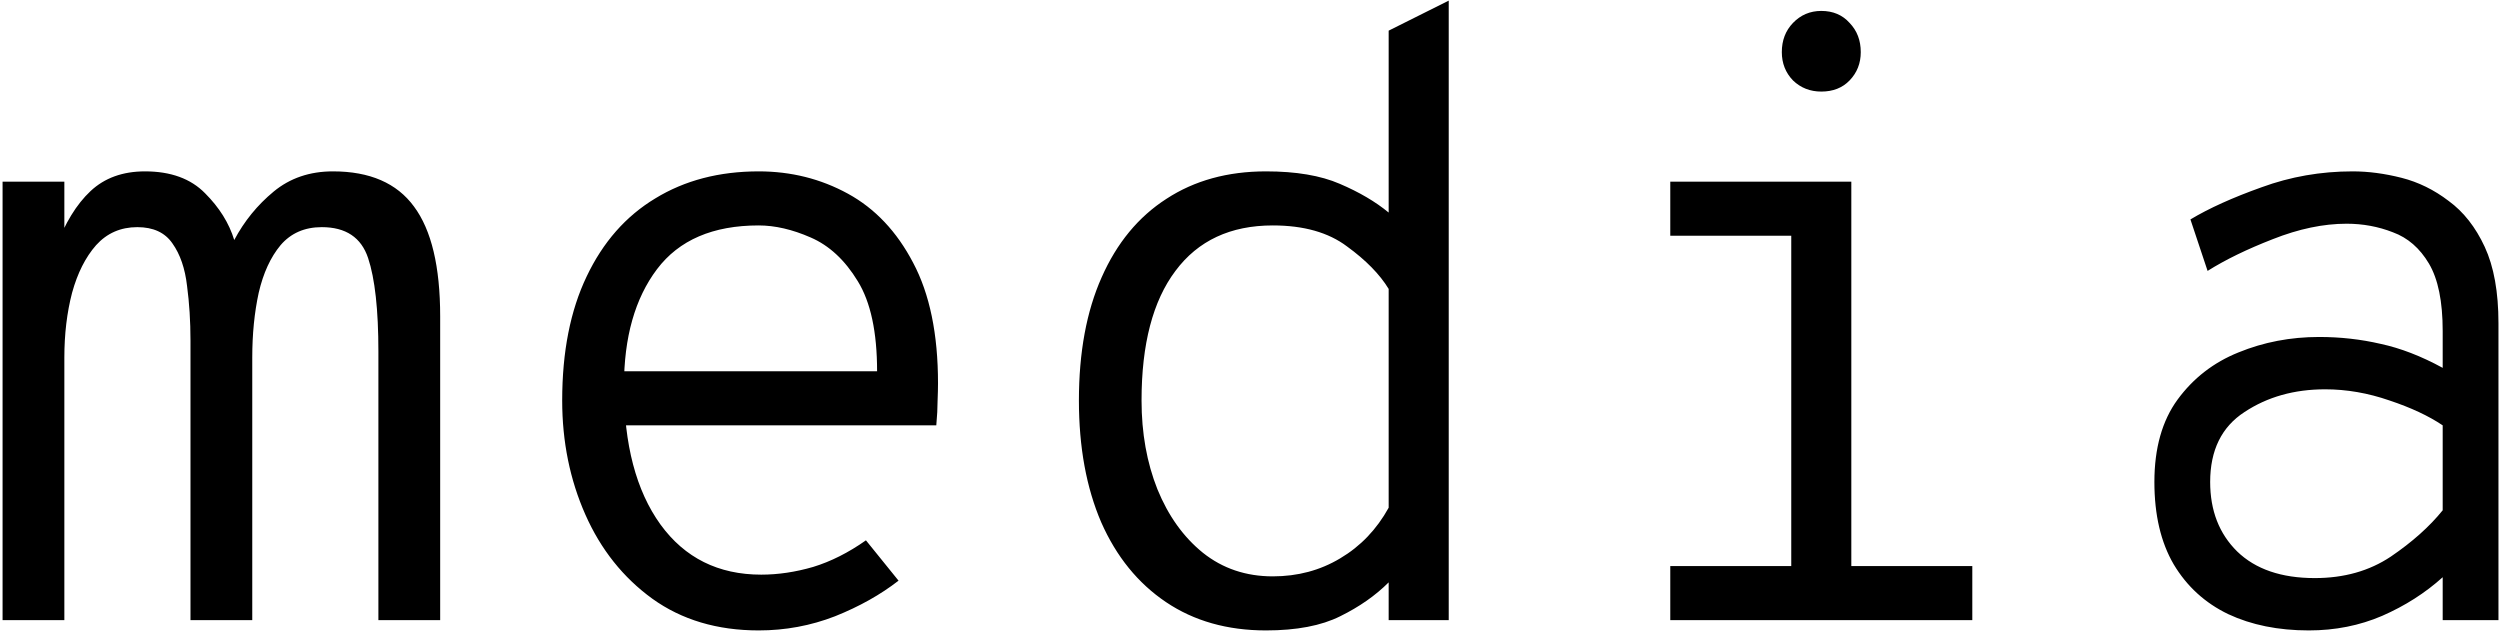<?xml version="1.0" encoding="UTF-8"?> <svg xmlns="http://www.w3.org/2000/svg" width="641" height="162" viewBox="0 0 641 162" fill="none"><path d="M0.66 159V46.58H16.5V65.06L14.3 63.52C16.647 57.213 19.617 52.373 23.21 49C26.803 45.627 31.46 43.94 37.18 43.94C43.78 43.94 48.913 45.81 52.58 49.55C56.247 53.217 58.74 57.213 60.06 61.54C62.627 56.7 66 52.557 70.18 49.11C74.36 45.663 79.42 43.94 85.36 43.94C94.82 43.94 101.75 46.947 106.15 52.96C110.623 58.973 112.86 68.36 112.86 81.12V159H97.02V90.14C97.02 79.433 96.14 71.44 94.38 66.16C92.62 60.88 88.66 58.24 82.5 58.24C78.1 58.24 74.58 59.78 71.94 62.86C69.373 65.94 67.503 70.01 66.33 75.07C65.23 80.13 64.68 85.667 64.68 91.68V159H48.84V87.28C48.84 82.367 48.547 77.71 47.96 73.31C47.447 68.837 46.2 65.207 44.22 62.42C42.313 59.633 39.307 58.24 35.2 58.24C30.947 58.24 27.427 59.78 24.64 62.86C21.927 65.94 19.873 70.01 18.48 75.07C17.16 80.13 16.5 85.667 16.5 91.68V159H0.66ZM194.526 161.64C183.893 161.64 174.8 158.927 167.246 153.5C159.766 148.073 154.046 140.887 150.086 131.94C146.126 122.993 144.146 113.24 144.146 102.68C144.146 90.213 146.236 79.617 150.416 70.89C154.596 62.09 160.463 55.417 168.016 50.87C175.57 46.25 184.406 43.94 194.526 43.94C202.813 43.94 210.44 45.847 217.406 49.66C224.373 53.473 229.946 59.377 234.126 67.37C238.38 75.363 240.506 85.667 240.506 98.28C240.506 99.453 240.47 100.957 240.396 102.79C240.396 104.55 240.286 106.64 240.066 109.06H156.466V95.2H224.886C224.886 85.153 223.236 77.453 219.936 72.1C216.636 66.673 212.603 62.933 207.836 60.88C203.143 58.827 198.706 57.8 194.526 57.8C182.793 57.8 174.103 61.54 168.456 69.02C162.81 76.5 159.986 86.473 159.986 98.94C159.986 113.973 163.103 125.817 169.336 134.47C175.57 143.05 184.186 147.34 195.186 147.34C199.513 147.34 203.95 146.68 208.496 145.36C213.043 143.967 217.553 141.693 222.026 138.54L230.386 148.88C225.766 152.473 220.34 155.517 214.106 158.01C207.873 160.43 201.346 161.64 194.526 161.64ZM324.593 161.64C314.693 161.64 306.149 159.22 298.963 154.38C291.776 149.54 286.239 142.72 282.353 133.92C278.539 125.047 276.633 114.633 276.633 102.68C276.633 90.36 278.576 79.837 282.463 71.11C286.349 62.31 291.886 55.6 299.073 50.98C306.259 46.287 314.766 43.94 324.593 43.94C332.293 43.94 338.599 45.003 343.513 47.13C348.499 49.257 352.679 51.713 356.053 54.5V7.86L371.453 0.16V159H356.053V149.32C352.679 152.693 348.536 155.59 343.623 158.01C338.783 160.43 332.439 161.64 324.593 161.64ZM326.353 147.78C332.733 147.78 338.489 146.24 343.623 143.16C348.829 140.08 352.973 135.753 356.053 130.18V74.08C353.779 70.34 350.223 66.71 345.383 63.19C340.616 59.597 334.273 57.8 326.353 57.8C315.499 57.8 307.176 61.687 301.383 69.46C295.589 77.16 292.693 88.233 292.693 102.68C292.693 111.04 294.049 118.63 296.763 125.45C299.549 132.27 303.436 137.697 308.423 141.73C313.483 145.763 319.459 147.78 326.353 147.78ZM459.279 154.6V46.58H474.679V154.6H459.279ZM428.259 159V145.14H505.699V159H428.259ZM428.259 60.44V46.58H466.979V60.44H428.259ZM466.979 23.48C464.119 23.48 461.699 22.527 459.719 20.62C457.813 18.64 456.859 16.22 456.859 13.36C456.859 10.353 457.813 7.86 459.719 5.88C461.699 3.827 464.119 2.8 466.979 2.8C469.986 2.8 472.406 3.827 474.239 5.88C476.146 7.86 477.099 10.353 477.099 13.36C477.099 16.22 476.146 18.64 474.239 20.62C472.406 22.527 469.986 23.48 466.979 23.48ZM591.986 161.64C584.139 161.64 577.246 160.247 571.306 157.46C565.366 154.6 560.709 150.347 557.336 144.7C554.036 139.053 552.386 132.013 552.386 123.58C552.386 114.927 554.366 107.887 558.326 102.46C562.359 96.96 567.566 92.927 573.946 90.36C580.399 87.72 587.292 86.4 594.626 86.4C600.052 86.4 605.296 86.987 610.356 88.16C615.489 89.26 620.806 91.313 626.306 94.32V84.86C626.306 77.307 625.132 71.55 622.786 67.59C620.439 63.63 617.359 60.953 613.546 59.56C609.806 58.093 605.846 57.36 601.666 57.36C595.726 57.36 589.419 58.68 582.746 61.32C576.146 63.887 570.572 66.6 566.026 69.46L561.626 56.26C566.392 53.4 572.479 50.65 579.886 48.01C587.292 45.297 595.066 43.94 603.206 43.94C607.239 43.94 611.419 44.49 615.746 45.59C620.072 46.69 624.106 48.67 627.846 51.53C631.659 54.317 634.739 58.24 637.086 63.3C639.432 68.36 640.606 74.887 640.606 82.88V159H626.306V148C621.832 152.033 616.662 155.333 610.796 157.9C605.002 160.393 598.732 161.64 591.986 161.64ZM593.526 148.22C601.006 148.22 607.496 146.387 612.996 142.72C618.496 138.98 622.932 135.02 626.306 130.84V109.06C622.712 106.64 618.166 104.513 612.666 102.68C607.166 100.773 601.666 99.82 596.166 99.82C588.246 99.82 581.352 101.763 575.486 105.65C569.619 109.463 566.686 115.44 566.686 123.58C566.686 130.913 568.996 136.853 573.616 141.4C578.309 145.947 584.946 148.22 593.526 148.22Z" fill="black"></path></svg> 